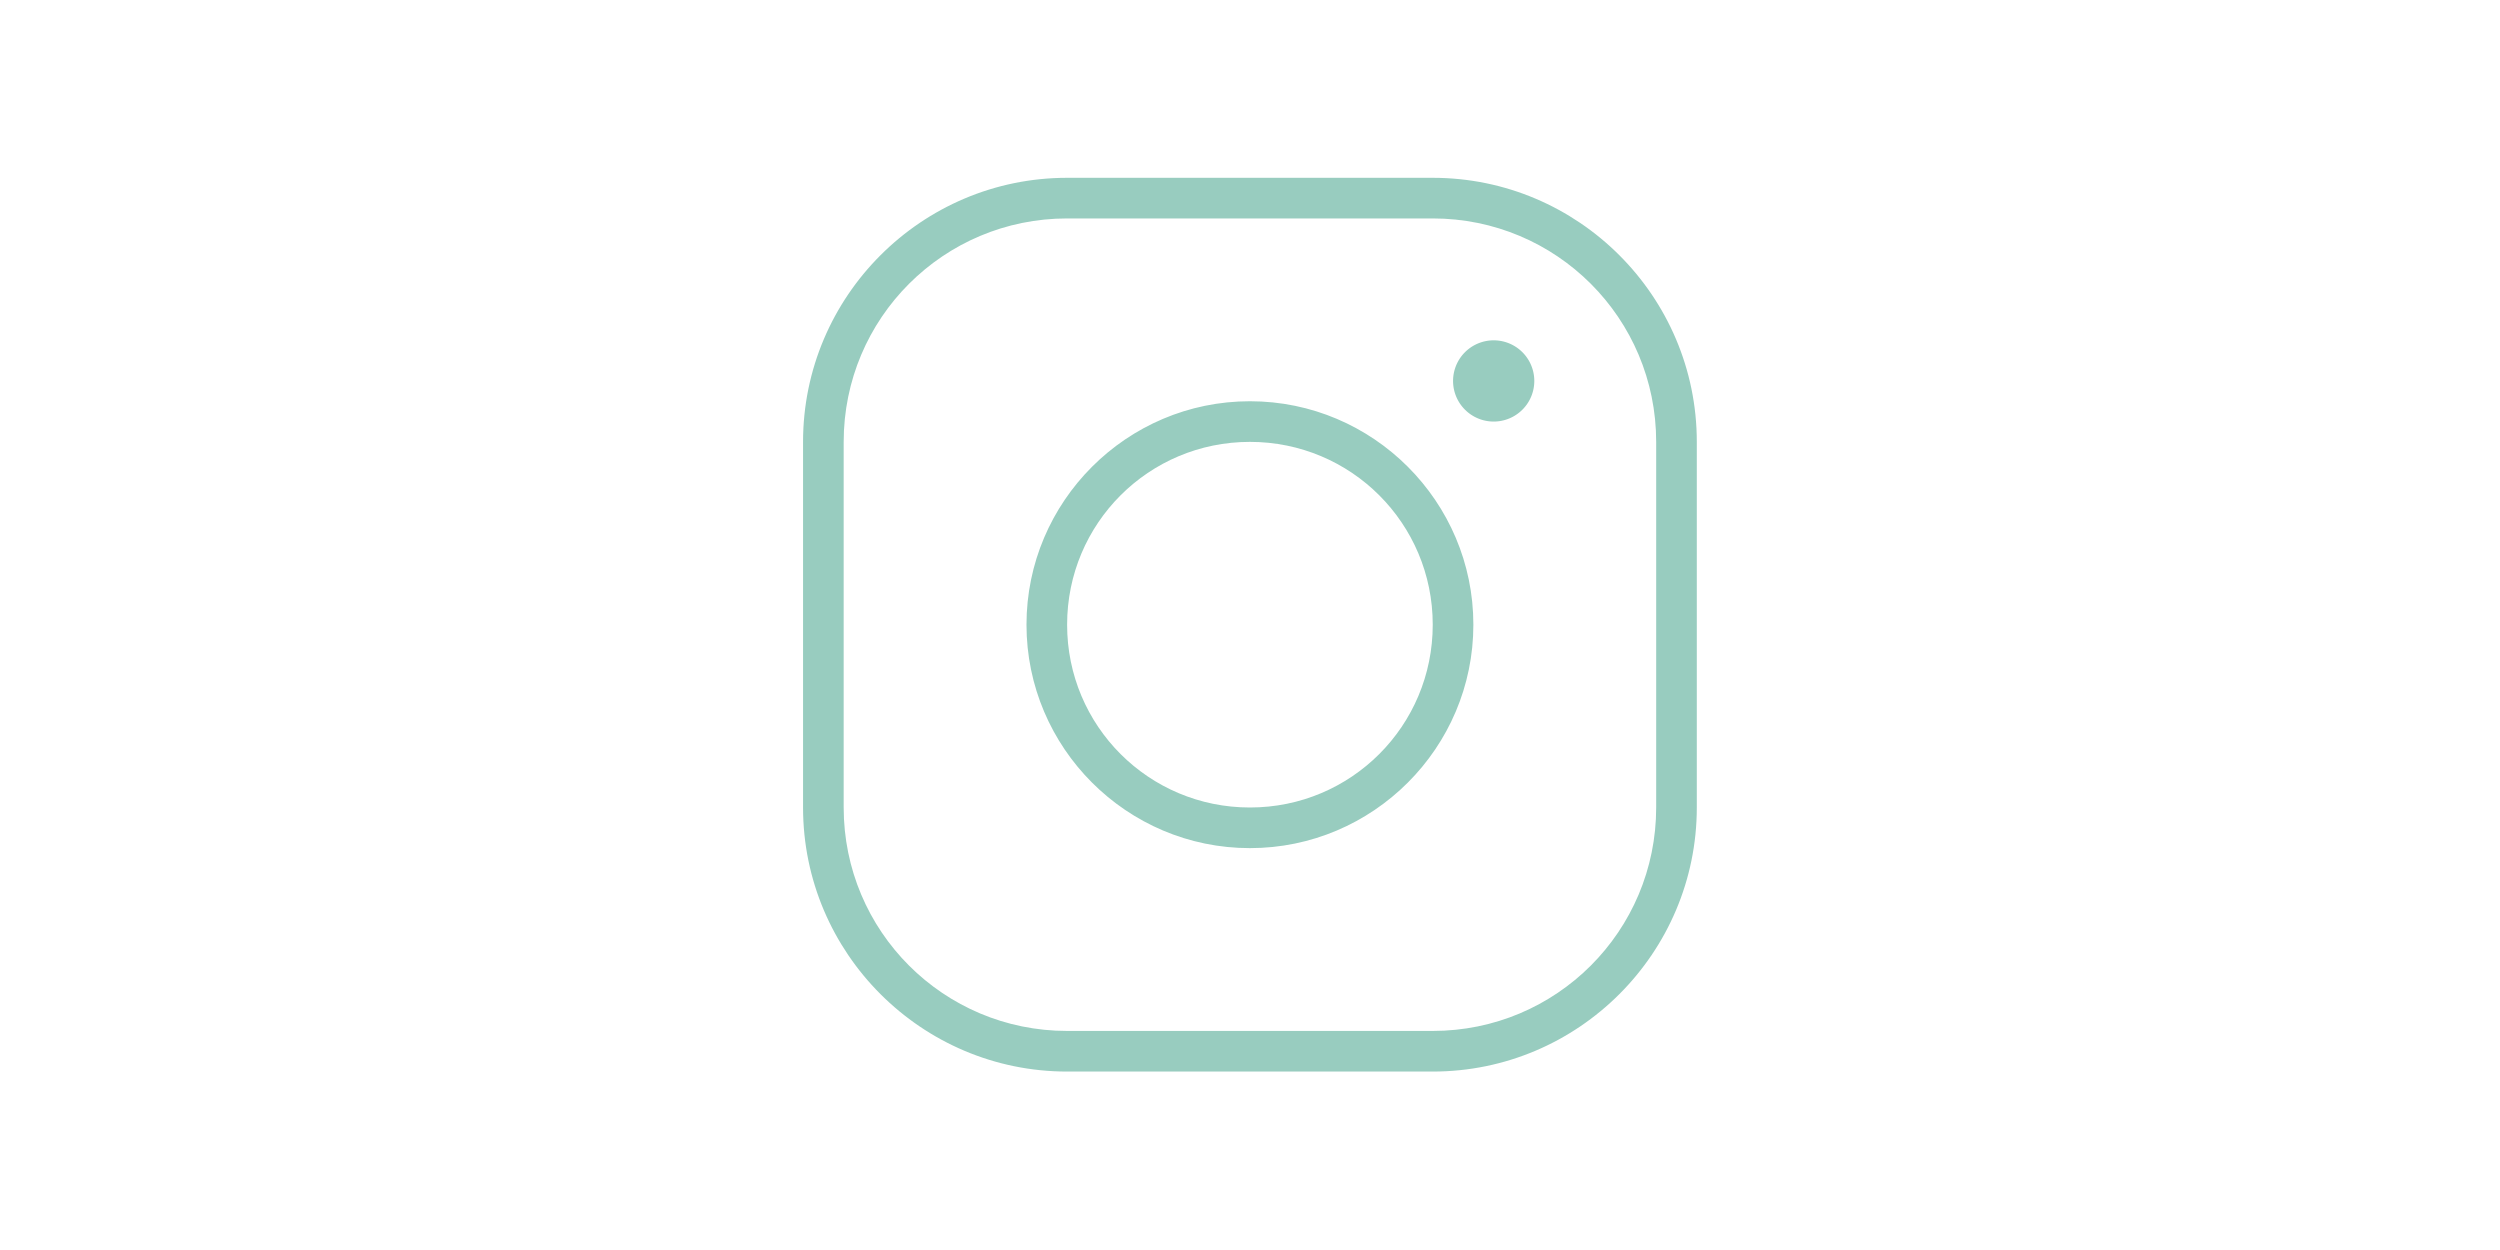 <?xml version="1.0" encoding="UTF-8"?> <svg xmlns="http://www.w3.org/2000/svg" width="5184" viewBox="0 0 5184 2592" height="2592"> <defs> <clipPath id="a"> <path d="M 1665.207 368.707 L 3518.492 368.707 L 3518.492 2221.992 L 1665.207 2221.992 Z M 1665.207 368.707"></path> </clipPath> </defs> <g clip-path="url(#a)"> <path fill="#98CCBF" d="M 2212.77 368.707 C 1910.871 368.707 1665.207 614.371 1665.207 916.27 L 1665.207 1674.43 C 1665.207 1976.328 1910.871 2221.992 2212.77 2221.992 L 2970.93 2221.992 C 3272.828 2221.992 3518.492 1976.328 3518.492 1674.43 L 3518.492 916.27 C 3518.492 614.371 3272.828 368.707 2970.93 368.707 Z M 2212.77 452.949 L 2970.93 452.949 C 3227.293 452.949 3434.254 659.906 3434.254 916.27 L 3434.254 1674.43 C 3434.254 1930.793 3227.293 2137.754 2970.93 2137.754 L 2212.77 2137.754 C 1956.406 2137.754 1749.449 1930.793 1749.449 1674.43 L 1749.449 916.27 C 1749.449 659.906 1956.406 452.949 2212.77 452.949 Z M 3097.293 705.668 C 3095.914 705.668 3094.535 705.703 3093.156 705.77 C 3091.781 705.836 3090.406 705.938 3089.035 706.074 C 3087.664 706.211 3086.293 706.379 3084.93 706.582 C 3083.566 706.781 3082.207 707.02 3080.855 707.289 C 3079.504 707.555 3078.16 707.859 3076.824 708.191 C 3075.484 708.527 3074.156 708.895 3072.836 709.297 C 3071.52 709.695 3070.211 710.129 3068.91 710.594 C 3067.613 711.059 3066.328 711.555 3065.055 712.082 C 3063.781 712.609 3062.52 713.168 3061.273 713.758 C 3060.027 714.348 3058.797 714.965 3057.582 715.617 C 3056.363 716.266 3055.164 716.945 3053.984 717.652 C 3052.801 718.363 3051.637 719.102 3050.488 719.867 C 3049.344 720.633 3048.215 721.426 3047.109 722.246 C 3046 723.066 3044.914 723.914 3043.852 724.789 C 3042.785 725.664 3041.742 726.566 3040.719 727.492 C 3039.699 728.418 3038.699 729.367 3037.723 730.344 C 3036.75 731.316 3035.801 732.316 3034.875 733.336 C 3033.949 734.359 3033.047 735.402 3032.172 736.469 C 3031.297 737.535 3030.449 738.621 3029.629 739.727 C 3028.809 740.836 3028.016 741.961 3027.246 743.109 C 3026.48 744.254 3025.746 745.418 3025.035 746.602 C 3024.328 747.785 3023.648 748.984 3022.996 750.199 C 3022.348 751.414 3021.727 752.645 3021.141 753.891 C 3020.551 755.137 3019.992 756.398 3019.465 757.672 C 3018.938 758.945 3018.441 760.23 3017.977 761.527 C 3017.512 762.828 3017.078 764.137 3016.68 765.457 C 3016.277 766.773 3015.91 768.102 3015.574 769.441 C 3015.242 770.777 3014.938 772.121 3014.668 773.473 C 3014.402 774.828 3014.164 776.184 3013.961 777.547 C 3013.762 778.91 3013.594 780.281 3013.457 781.652 C 3013.32 783.023 3013.219 784.398 3013.152 785.777 C 3013.086 787.152 3013.051 788.531 3013.051 789.91 C 3013.051 791.289 3013.086 792.664 3013.152 794.043 C 3013.219 795.418 3013.32 796.793 3013.457 798.164 C 3013.594 799.539 3013.762 800.906 3013.961 802.27 C 3014.164 803.633 3014.402 804.992 3014.668 806.344 C 3014.938 807.695 3015.242 809.039 3015.574 810.379 C 3015.91 811.715 3016.277 813.043 3016.68 814.363 C 3017.078 815.684 3017.512 816.992 3017.977 818.289 C 3018.441 819.586 3018.938 820.871 3019.465 822.145 C 3019.992 823.418 3020.551 824.68 3021.141 825.926 C 3021.727 827.172 3022.348 828.402 3022.996 829.621 C 3023.648 830.836 3024.328 832.035 3025.035 833.219 C 3025.746 834.398 3026.48 835.562 3027.246 836.711 C 3028.016 837.855 3028.809 838.984 3029.629 840.09 C 3030.449 841.199 3031.297 842.285 3032.172 843.352 C 3033.047 844.418 3033.949 845.461 3034.875 846.48 C 3035.801 847.504 3036.75 848.5 3037.723 849.477 C 3038.699 850.449 3039.699 851.402 3040.719 852.328 C 3041.742 853.254 3042.785 854.152 3043.852 855.027 C 3044.914 855.902 3046 856.75 3047.109 857.57 C 3048.215 858.391 3049.344 859.188 3050.488 859.953 C 3051.637 860.719 3052.801 861.457 3053.984 862.164 C 3055.164 862.871 3056.363 863.551 3057.582 864.203 C 3058.797 864.852 3060.027 865.473 3061.273 866.062 C 3062.52 866.652 3063.781 867.211 3065.055 867.738 C 3066.328 868.266 3067.613 868.762 3068.91 869.227 C 3070.211 869.688 3071.52 870.121 3072.836 870.523 C 3074.156 870.922 3075.484 871.289 3076.824 871.625 C 3078.16 871.961 3079.504 872.262 3080.855 872.531 C 3082.207 872.801 3083.566 873.035 3084.93 873.238 C 3086.293 873.441 3087.664 873.609 3089.035 873.742 C 3090.406 873.879 3091.781 873.98 3093.156 874.047 C 3094.535 874.117 3095.914 874.148 3097.293 874.148 C 3098.672 874.148 3100.047 874.117 3101.426 874.047 C 3102.801 873.98 3104.176 873.879 3105.547 873.742 C 3106.922 873.609 3108.289 873.441 3109.652 873.238 C 3111.016 873.035 3112.375 872.801 3113.727 872.531 C 3115.078 872.262 3116.422 871.961 3117.758 871.625 C 3119.098 871.289 3120.426 870.922 3121.746 870.523 C 3123.062 870.121 3124.371 869.688 3125.672 869.227 C 3126.969 868.762 3128.254 868.266 3129.527 867.738 C 3130.801 867.211 3132.062 866.652 3133.309 866.062 C 3134.555 865.473 3135.785 864.852 3137 864.203 C 3138.219 863.551 3139.418 862.871 3140.598 862.164 C 3141.781 861.457 3142.945 860.719 3144.094 859.953 C 3145.238 859.188 3146.367 858.391 3147.473 857.57 C 3148.582 856.75 3149.668 855.902 3150.734 855.027 C 3151.797 854.152 3152.844 853.254 3153.863 852.328 C 3154.887 851.402 3155.883 850.449 3156.859 849.477 C 3157.832 848.5 3158.785 847.504 3159.711 846.48 C 3160.637 845.461 3161.535 844.418 3162.41 843.352 C 3163.285 842.285 3164.133 841.199 3164.953 840.09 C 3165.773 838.984 3166.566 837.855 3167.336 836.711 C 3168.102 835.562 3168.836 834.398 3169.547 833.219 C 3170.254 832.035 3170.934 830.836 3171.586 829.621 C 3172.234 828.402 3172.855 827.172 3173.441 825.926 C 3174.031 824.68 3174.59 823.418 3175.117 822.145 C 3175.645 820.871 3176.141 819.586 3176.605 818.289 C 3177.07 816.992 3177.504 815.684 3177.902 814.363 C 3178.305 813.043 3178.672 811.715 3179.008 810.379 C 3179.34 809.039 3179.645 807.695 3179.914 806.344 C 3180.18 804.992 3180.418 803.633 3180.621 802.27 C 3180.82 800.906 3180.992 799.539 3181.125 798.164 C 3181.262 796.793 3181.363 795.418 3181.43 794.043 C 3181.496 792.664 3181.531 791.289 3181.531 789.91 C 3181.531 788.531 3181.496 787.152 3181.43 785.777 C 3181.363 784.398 3181.262 783.023 3181.125 781.652 C 3180.992 780.281 3180.82 778.91 3180.621 777.547 C 3180.418 776.184 3180.18 774.828 3179.914 773.473 C 3179.645 772.121 3179.34 770.777 3179.008 769.441 C 3178.672 768.102 3178.305 766.773 3177.902 765.457 C 3177.504 764.137 3177.07 762.828 3176.605 761.527 C 3176.141 760.23 3175.645 758.945 3175.117 757.672 C 3174.59 756.398 3174.031 755.137 3173.445 753.891 C 3172.855 752.645 3172.234 751.414 3171.586 750.199 C 3170.934 748.984 3170.254 747.785 3169.547 746.602 C 3168.836 745.418 3168.102 744.254 3167.336 743.109 C 3166.566 741.961 3165.773 740.836 3164.953 739.727 C 3164.133 738.621 3163.285 737.535 3162.41 736.469 C 3161.535 735.402 3160.637 734.359 3159.711 733.336 C 3158.785 732.316 3157.832 731.316 3156.859 730.344 C 3155.883 729.367 3154.887 728.418 3153.863 727.492 C 3152.844 726.566 3151.797 725.664 3150.734 724.789 C 3149.668 723.914 3148.582 723.066 3147.473 722.246 C 3146.367 721.426 3145.238 720.633 3144.094 719.867 C 3142.945 719.102 3141.781 718.363 3140.598 717.652 C 3139.418 716.945 3138.219 716.266 3137 715.617 C 3135.785 714.965 3134.555 714.348 3133.309 713.758 C 3132.062 713.168 3130.801 712.609 3129.527 712.082 C 3128.254 711.555 3126.969 711.059 3125.672 710.594 C 3124.371 710.129 3123.062 709.695 3121.746 709.297 C 3120.426 708.895 3119.098 708.527 3117.758 708.191 C 3116.422 707.859 3115.078 707.555 3113.727 707.289 C 3112.375 707.02 3111.016 706.781 3109.652 706.582 C 3108.289 706.379 3106.922 706.211 3105.547 706.074 C 3104.176 705.938 3102.801 705.836 3101.426 705.77 C 3100.047 705.703 3098.672 705.668 3097.293 705.668 Z M 2591.852 832.027 C 2336.465 832.027 2128.527 1039.965 2128.527 1295.352 C 2128.527 1550.738 2336.465 1758.672 2591.852 1758.672 C 2847.234 1758.672 3055.172 1550.738 3055.172 1295.352 C 3055.172 1039.965 2847.234 832.027 2591.852 832.027 Z M 2591.852 916.27 C 2801.711 916.27 2970.93 1085.492 2970.93 1295.352 C 2970.93 1505.211 2801.711 1674.43 2591.852 1674.43 C 2381.992 1674.43 2212.77 1505.211 2212.77 1295.352 C 2212.77 1085.492 2381.992 916.27 2591.852 916.27 Z M 2591.852 916.27"></path> </g> </svg> 
